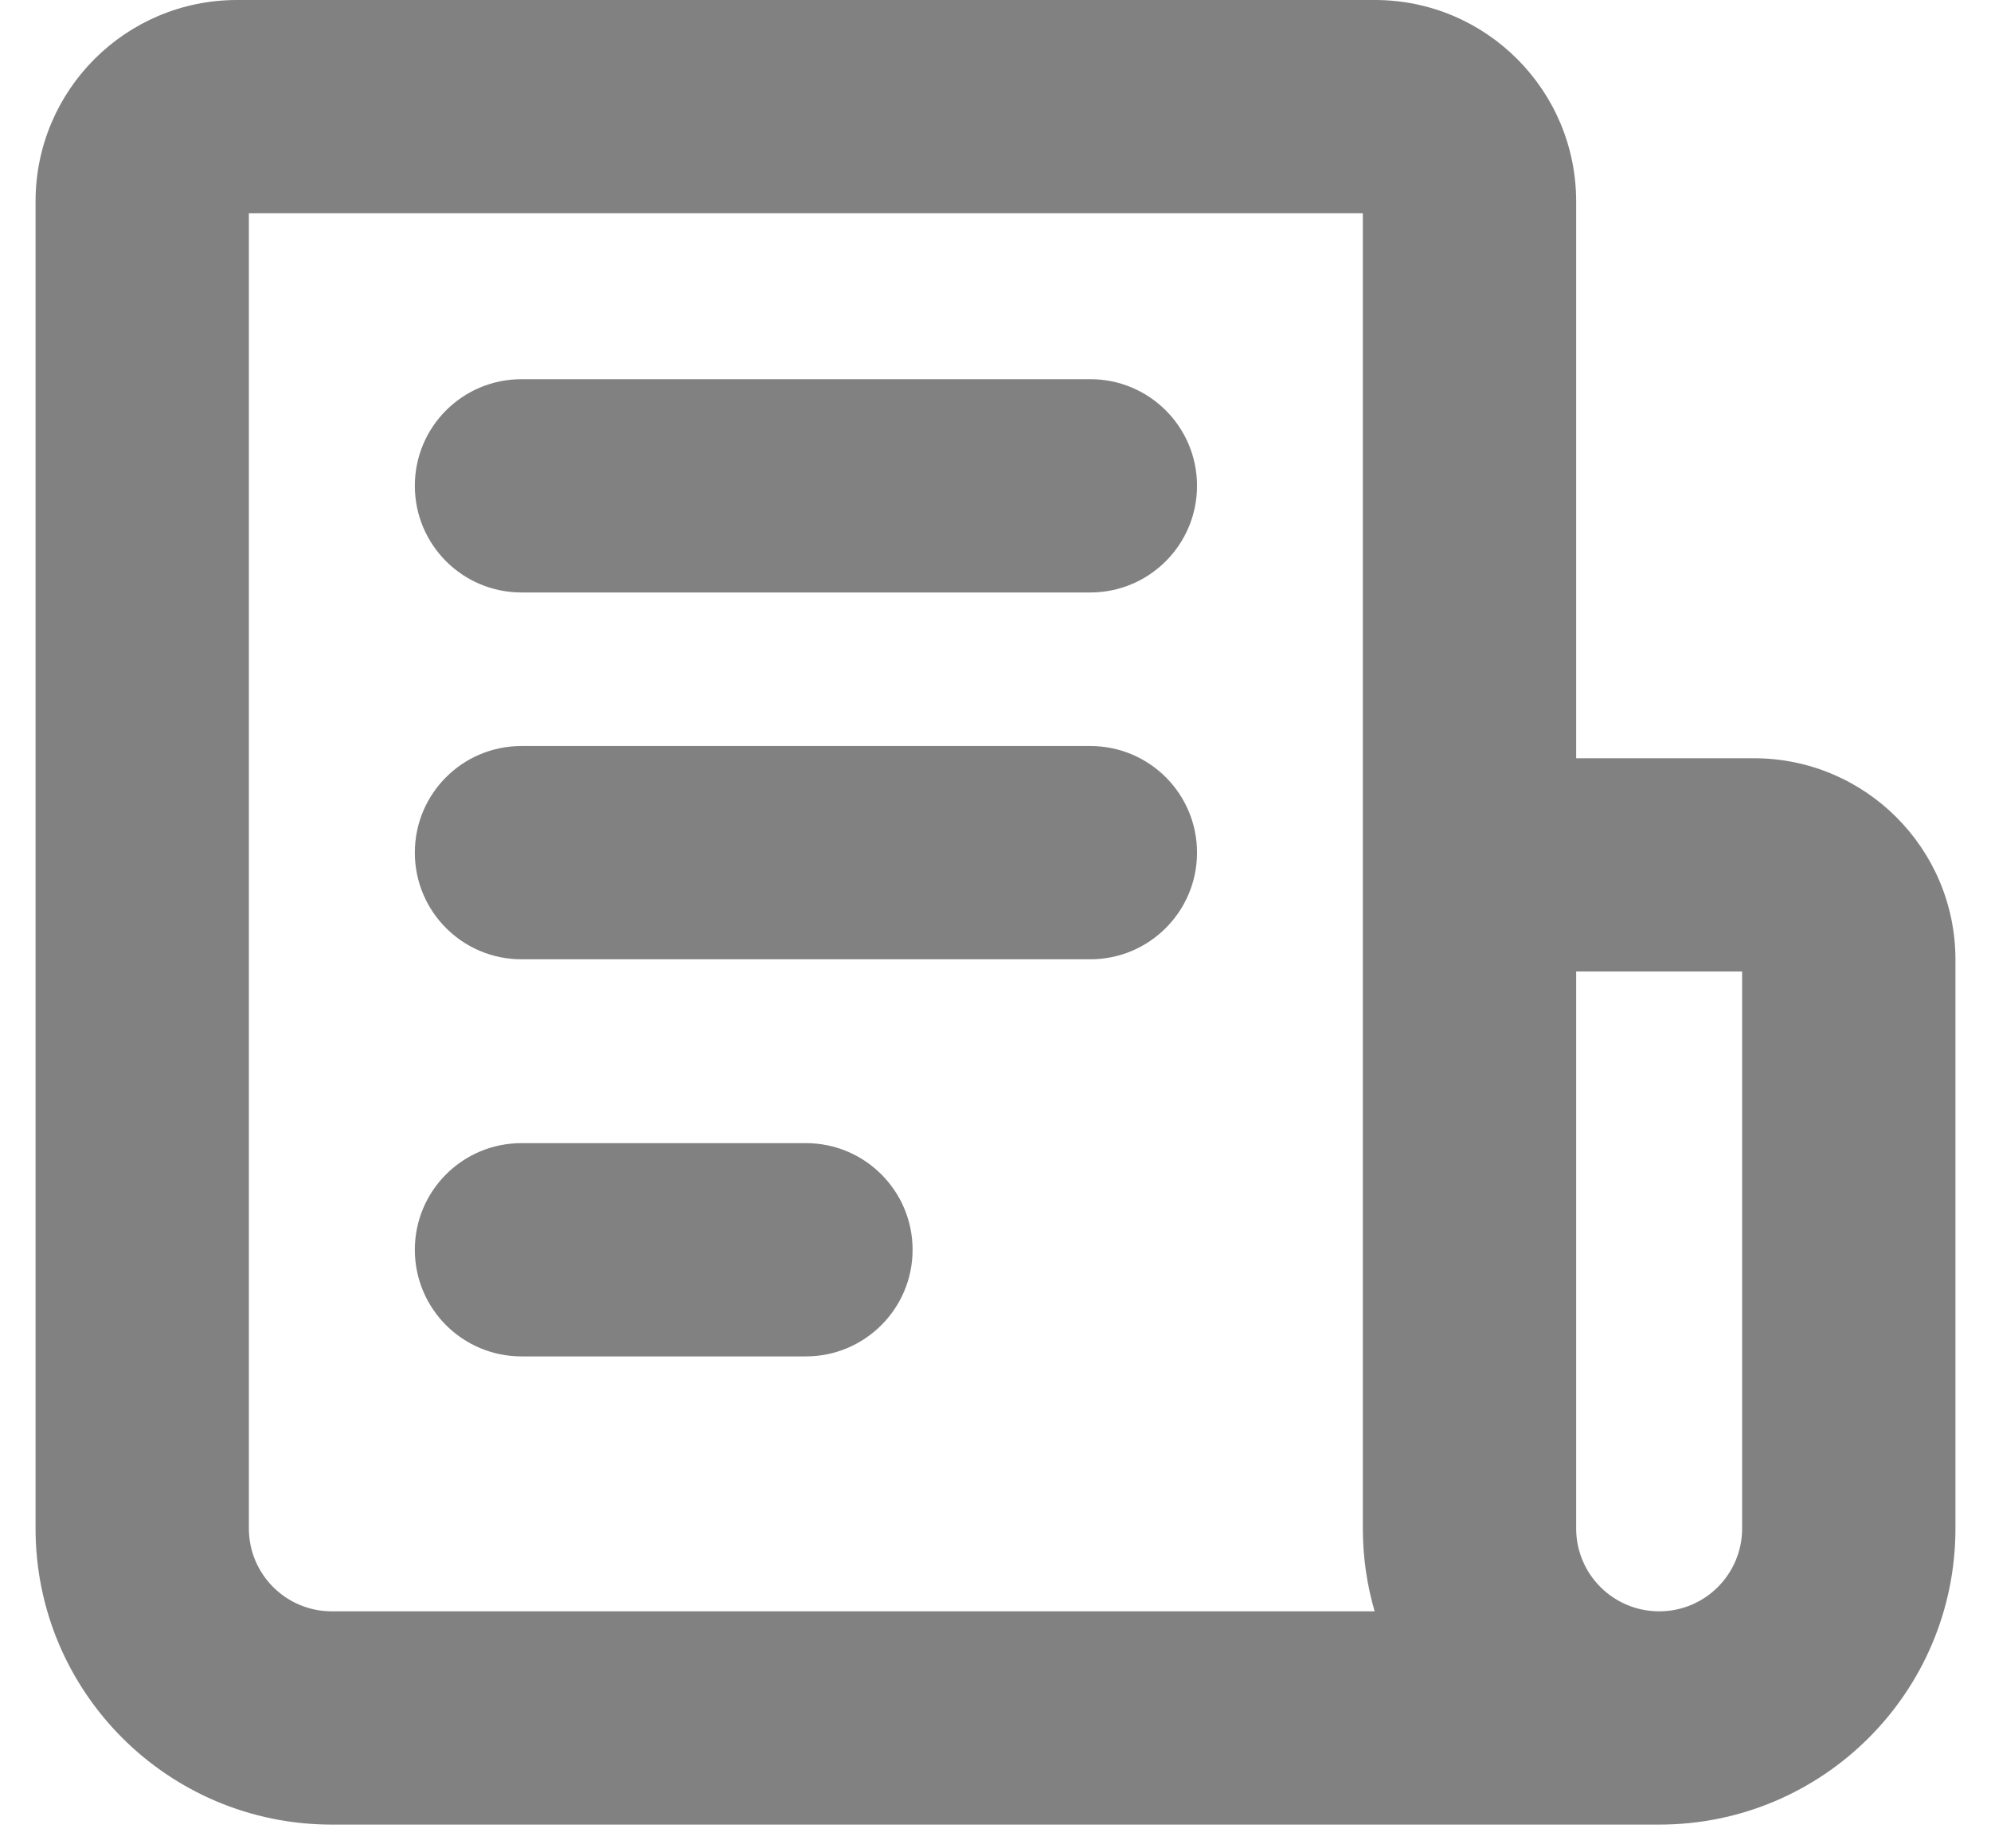 <?xml version="1.0" encoding="UTF-8"?> <svg xmlns="http://www.w3.org/2000/svg" width="14" height="13" viewBox="0 0 14 13" fill="none"><path fill-rule="evenodd" clip-rule="evenodd" d="M1.667 0C0.884 0 0.25 0.634 0.25 1.417V10.75C0.25 11.901 1.182 12.833 2.333 12.833H11.667C12.818 12.833 13.75 11.901 13.75 10.75V6.75C13.75 5.968 13.116 5.333 12.333 5.333H11.083V1.417C11.083 0.634 10.449 0 9.667 0H1.667ZM9.583 6.082V1.5H1.75V10.75C1.75 11.072 2.011 11.333 2.333 11.333H9.666C9.612 11.148 9.583 10.953 9.583 10.75L9.583 6.083C9.583 6.083 9.583 6.083 9.583 6.082ZM11.667 11.333C11.989 11.333 12.25 11.072 12.25 10.75V6.833H11.083V10.75C11.083 11.072 11.344 11.333 11.667 11.333ZM2.917 3.417C2.917 3.002 3.252 2.667 3.667 2.667H7.667C8.081 2.667 8.417 3.002 8.417 3.417C8.417 3.831 8.081 4.167 7.667 4.167H3.667C3.252 4.167 2.917 3.831 2.917 3.417ZM3.667 5.247C3.252 5.247 2.917 5.582 2.917 5.997C2.917 6.411 3.252 6.747 3.667 6.747H7.667C8.081 6.747 8.417 6.411 8.417 5.997C8.417 5.582 8.081 5.247 7.667 5.247H3.667ZM2.917 8.79C2.917 8.376 3.252 8.04 3.667 8.04H5.667C6.081 8.04 6.417 8.376 6.417 8.79C6.417 9.204 6.081 9.54 5.667 9.54H3.667C3.252 9.54 2.917 9.204 2.917 8.79Z" fill="#050505" fill-opacity="0.5"></path></svg> 
